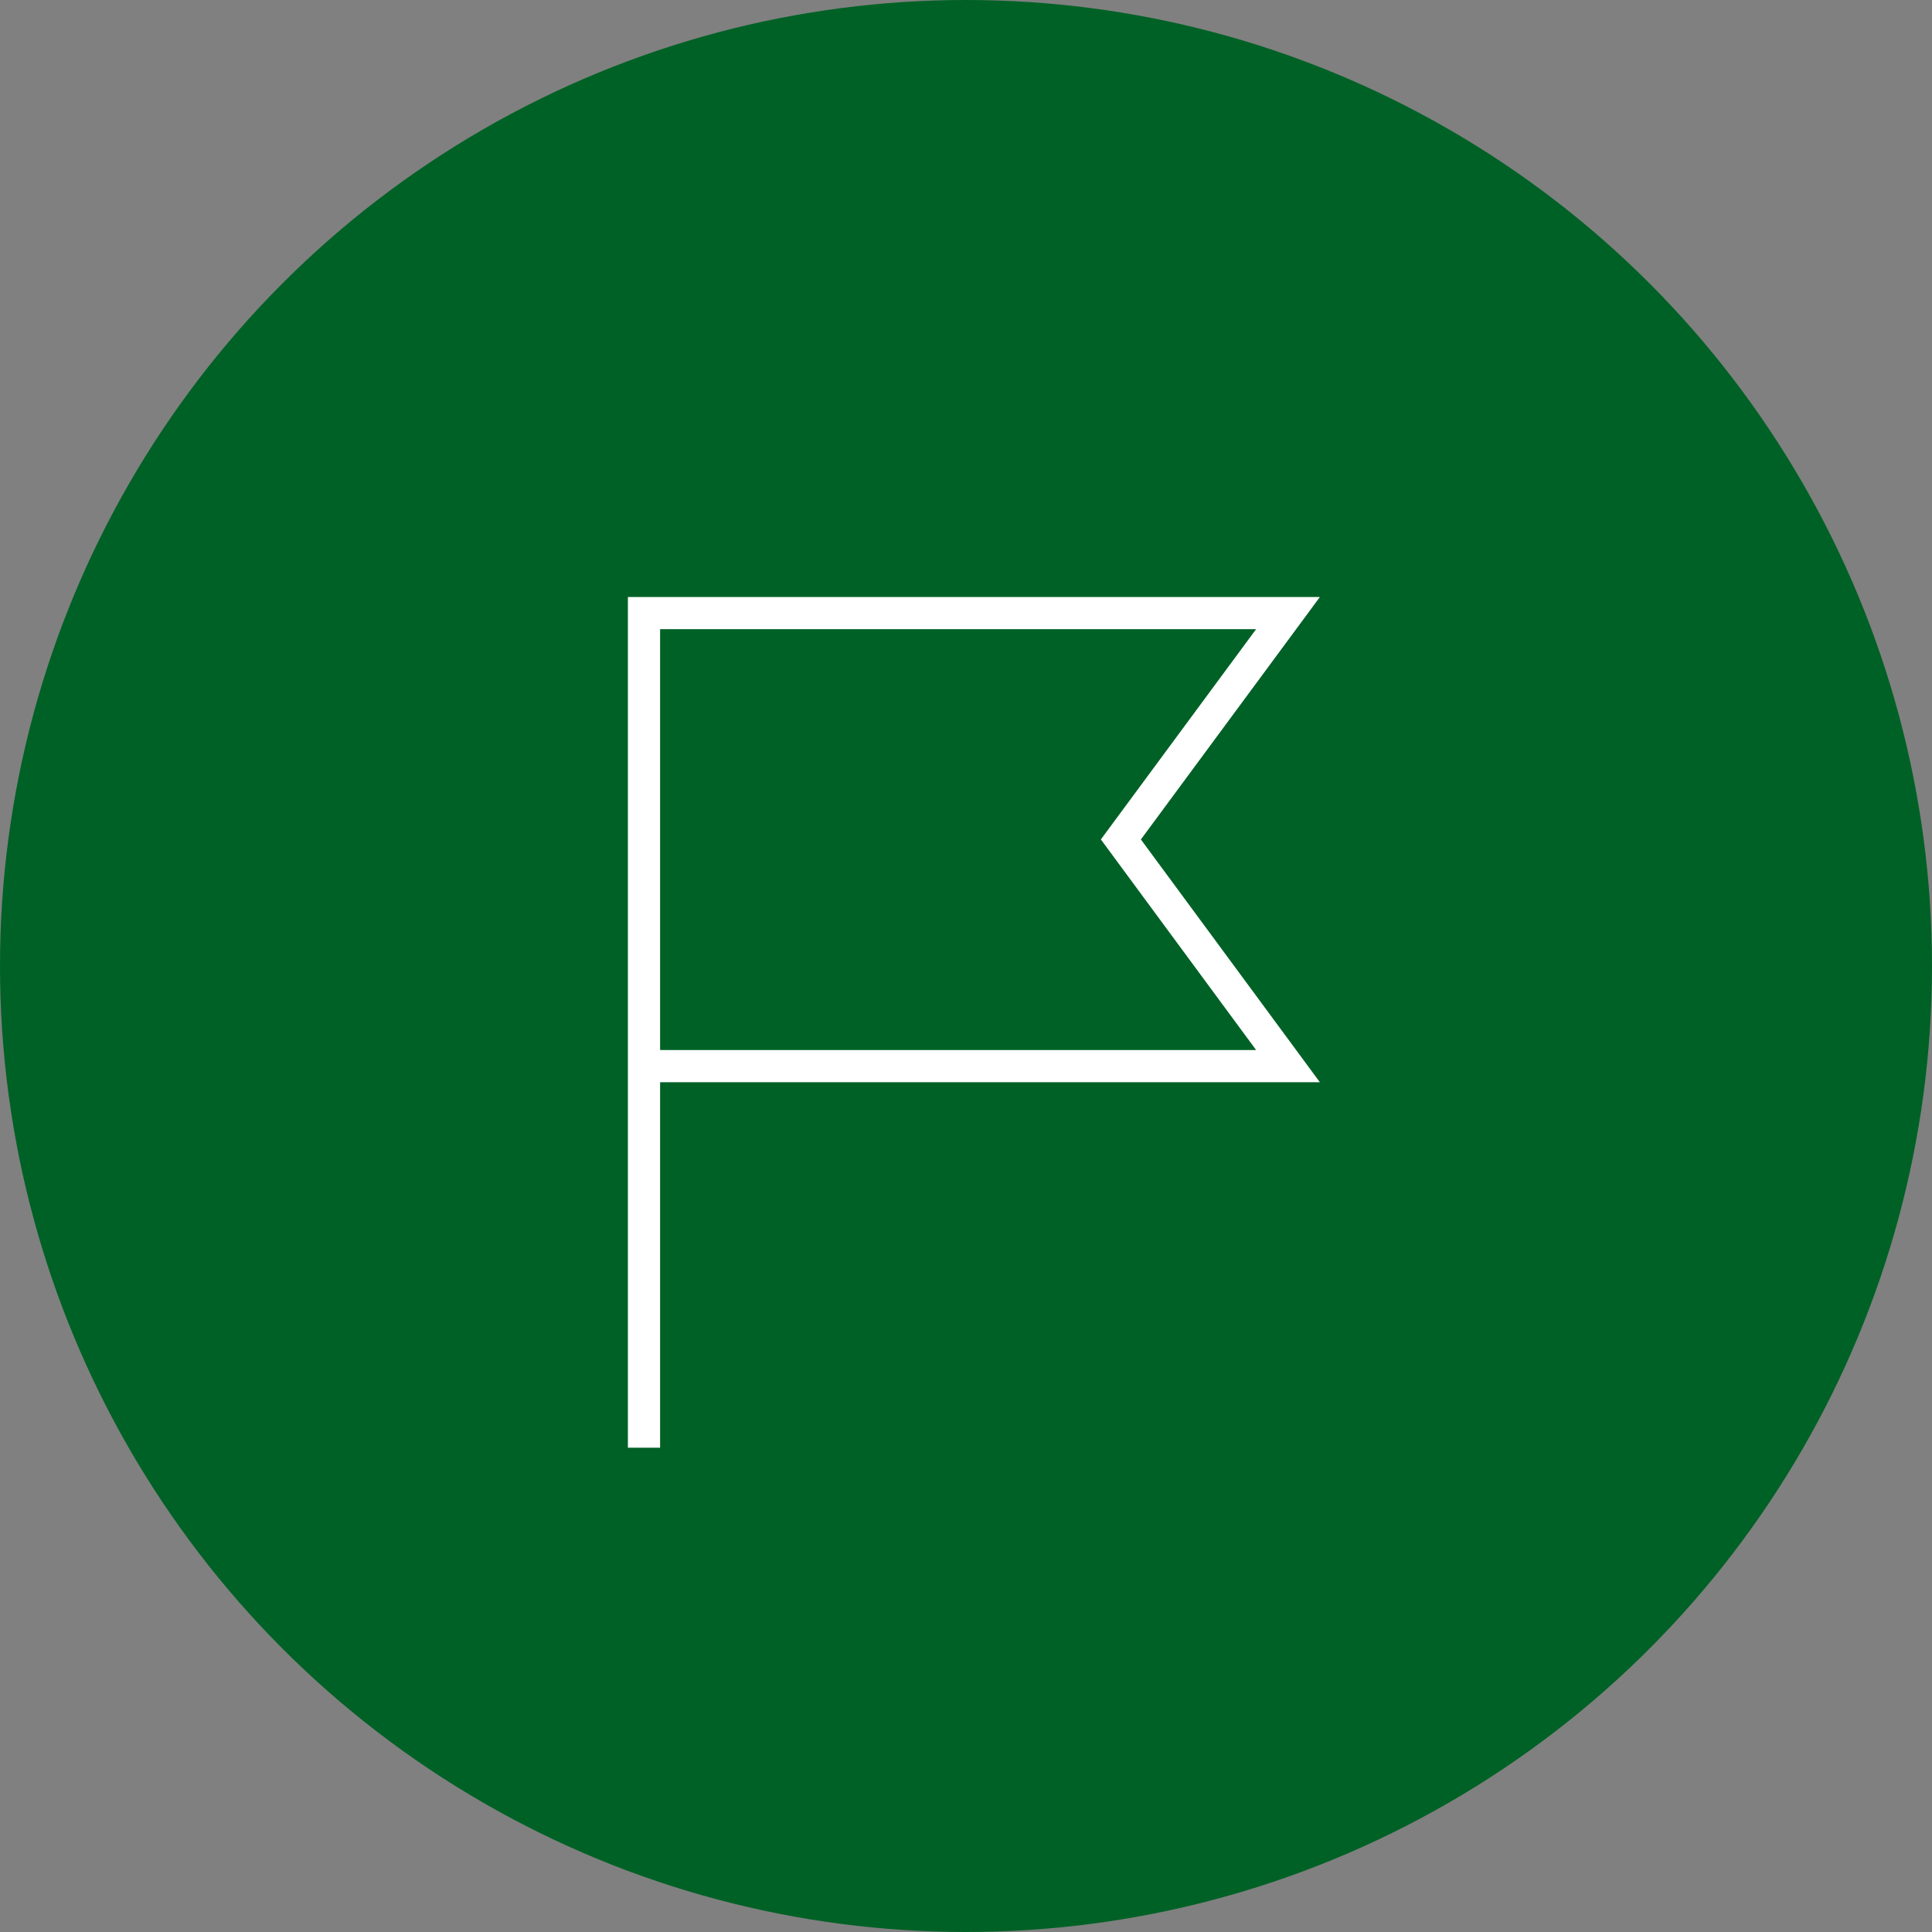 <svg xmlns="http://www.w3.org/2000/svg" viewBox="0 0 60 60"><rect x="0" y="0" width="60" height="60" fill="#808080" stroke="none"/><g id="レイヤー_2" data-name="レイヤー 2"><g id="menu"><circle cx="30" cy="30" r="30" fill="#006126"/><path d="M40 33.11H20V19.04h20l-5.19 7.03L40 33.11zM20 19.04v25.92" fill="none" stroke="#fff" stroke-miterlimit="10"/></g></g></svg>